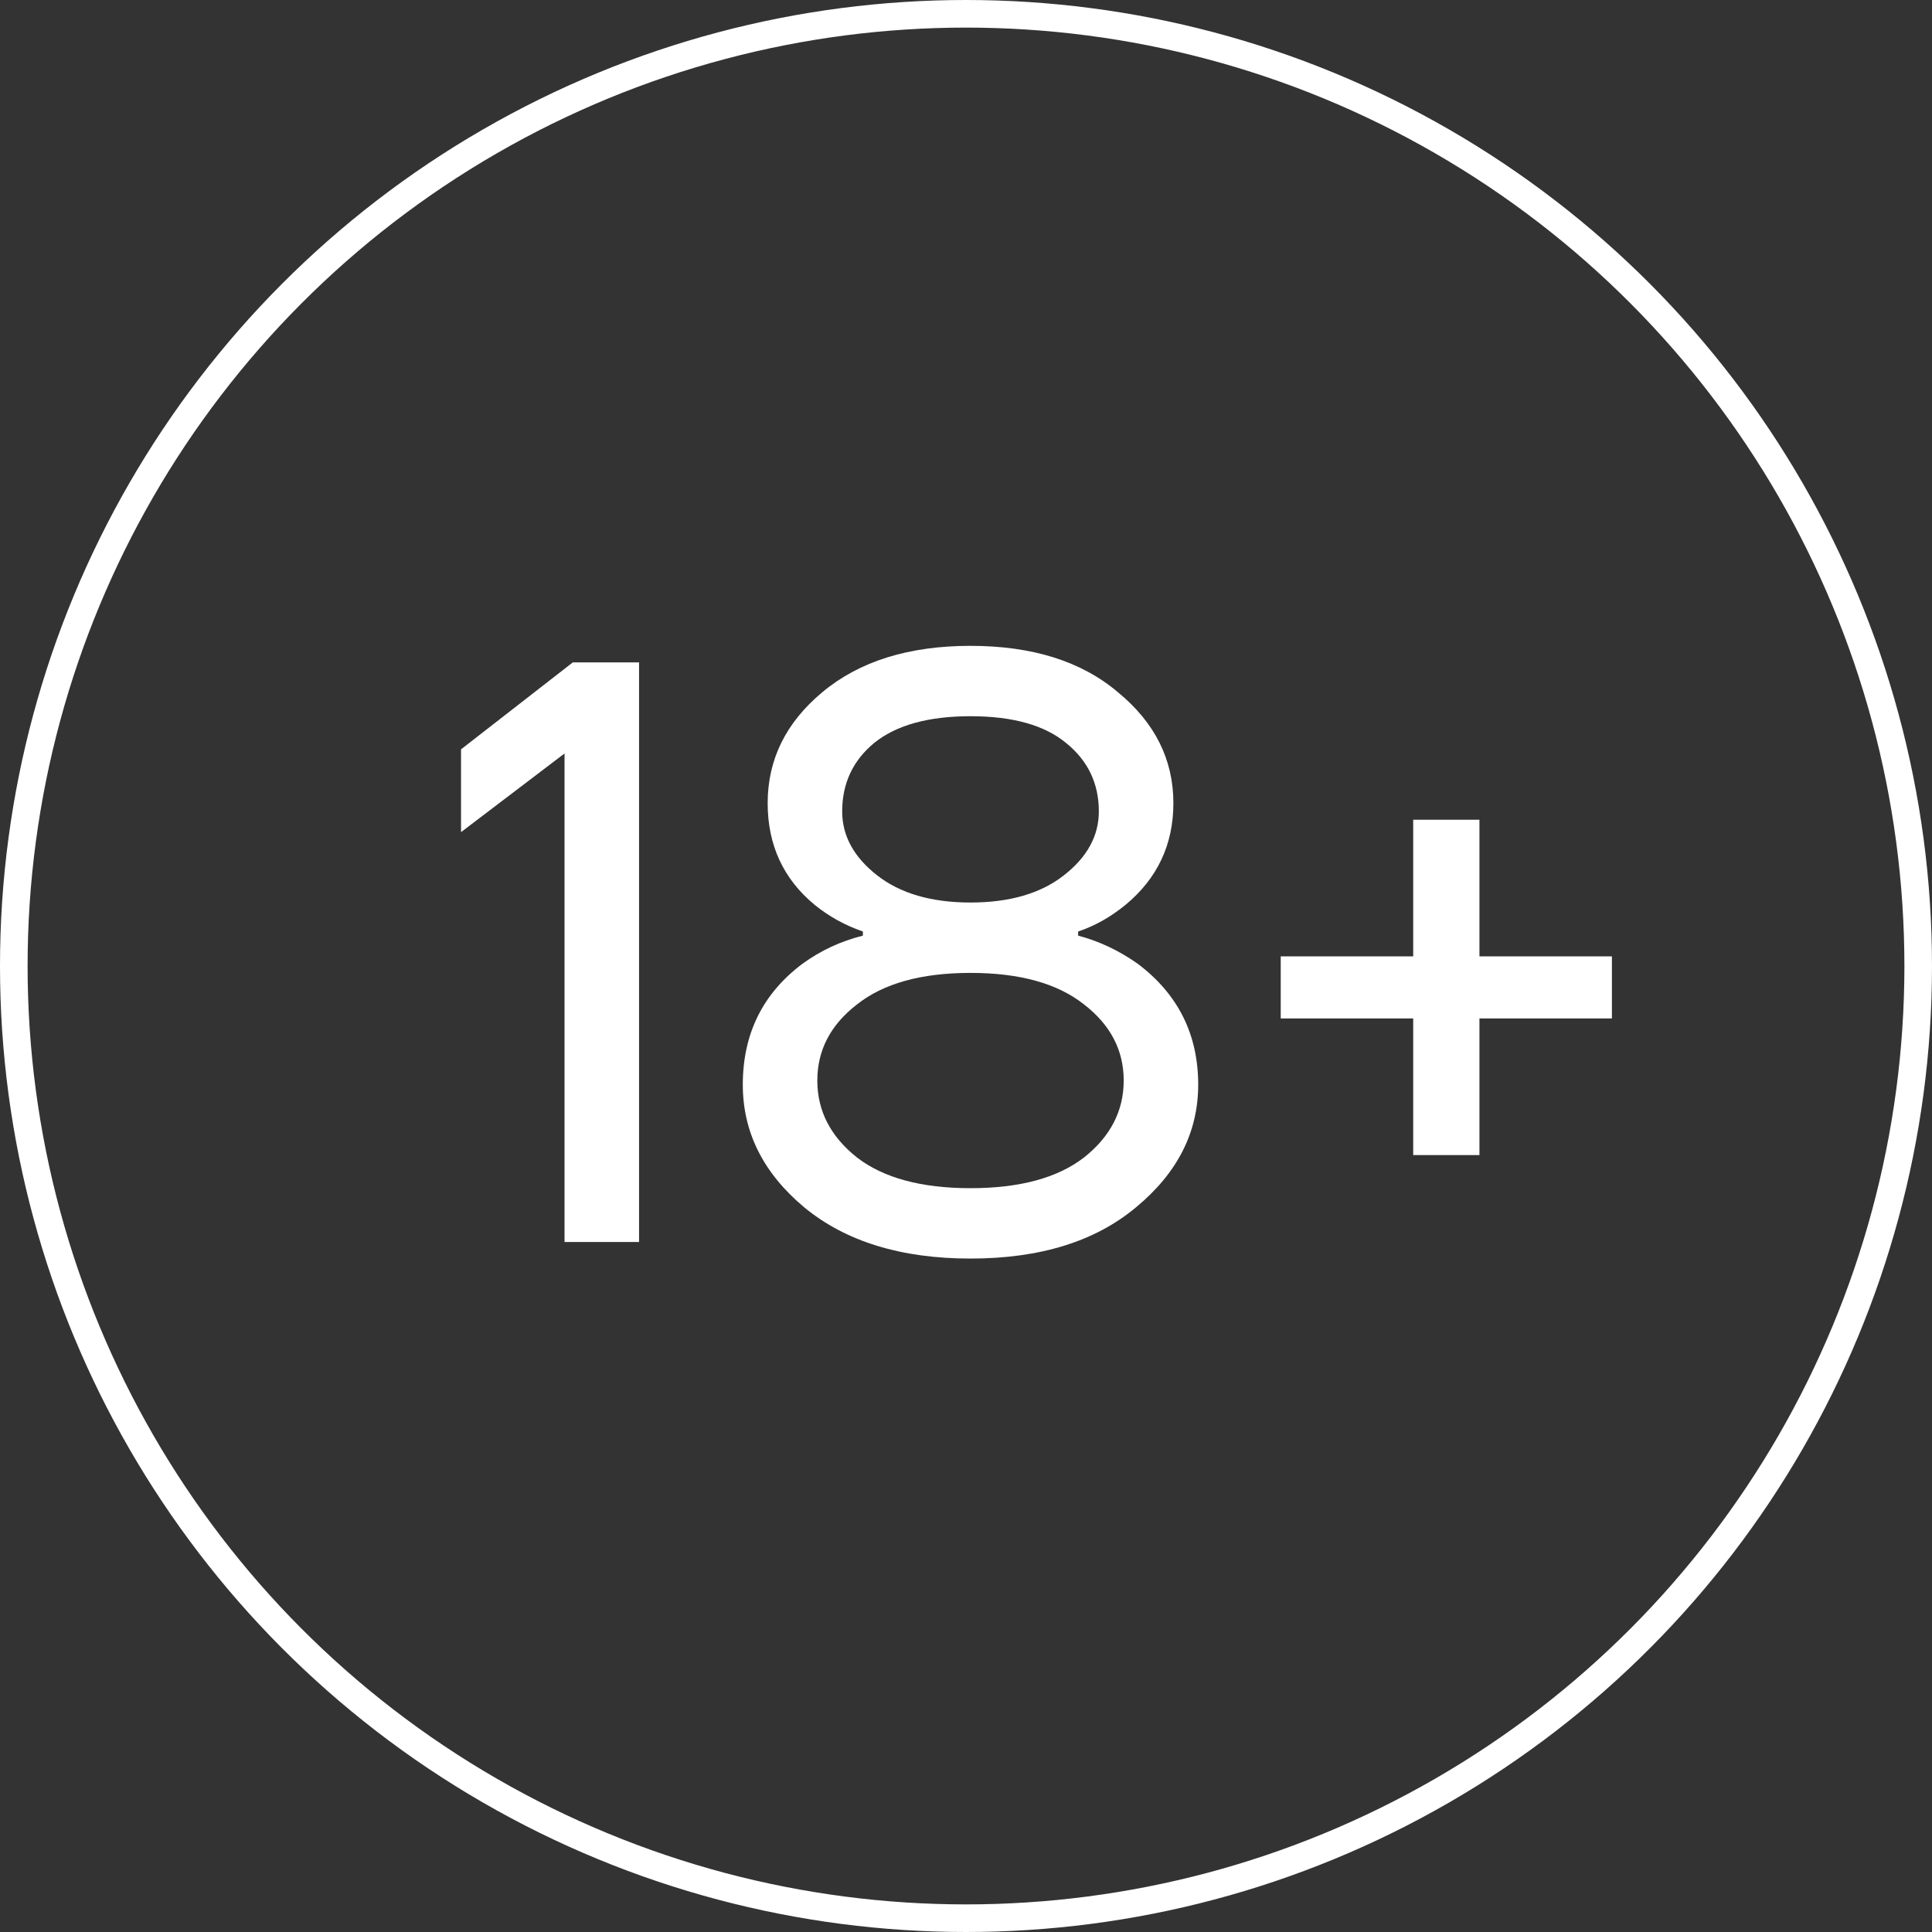 <svg width="70" height="70" viewBox="0 0 70 70" fill="none" xmlns="http://www.w3.org/2000/svg">
<rect x="0" y="0" width="70" height="70" fill="#333333" stroke="none"/>
<path d="M16.704 30.15V27.15L20.754 24H23.154V45H20.454V27.3L16.704 30.15ZM26.913 39.3C26.913 37.46 27.634 36 29.073 34.92C29.733 34.44 30.463 34.1 31.264 33.9V33.75C30.623 33.53 30.044 33.21 29.523 32.79C28.384 31.85 27.814 30.62 27.814 29.1C27.814 27.52 28.474 26.18 29.794 25.08C31.134 23.96 32.923 23.4 35.163 23.4C37.404 23.4 39.184 23.96 40.504 25.08C41.843 26.18 42.514 27.52 42.514 29.1C42.514 30.6 41.934 31.83 40.773 32.79C40.233 33.23 39.663 33.55 39.063 33.75V33.9C39.824 34.1 40.544 34.44 41.224 34.92C42.684 36.02 43.413 37.48 43.413 39.3C43.413 41.02 42.663 42.5 41.163 43.74C39.684 44.98 37.684 45.6 35.163 45.6C32.644 45.6 30.634 44.98 29.134 43.74C27.654 42.5 26.913 41.02 26.913 39.3ZM30.514 29.4C30.514 30.28 30.933 31.05 31.773 31.71C32.614 32.37 33.743 32.7 35.163 32.7C36.584 32.7 37.714 32.37 38.553 31.71C39.394 31.05 39.813 30.28 39.813 29.4C39.813 28.38 39.413 27.55 38.614 26.91C37.834 26.27 36.684 25.95 35.163 25.95C33.644 25.95 32.483 26.27 31.683 26.91C30.904 27.55 30.514 28.38 30.514 29.4ZM31.053 36.39C30.093 37.13 29.613 38.05 29.613 39.15C29.613 40.25 30.093 41.18 31.053 41.94C32.014 42.68 33.383 43.05 35.163 43.05C36.944 43.05 38.313 42.68 39.273 41.94C40.233 41.18 40.714 40.25 40.714 39.15C40.714 38.05 40.233 37.13 39.273 36.39C38.313 35.63 36.944 35.25 35.163 35.25C33.383 35.25 32.014 35.63 31.053 36.39ZM46.403 36.9V34.65H51.203V29.7H53.603V34.65H58.403V36.9H53.603V41.85H51.203V36.9H46.403Z" fill="white"/>
<circle cx="35" cy="35" r="34.5" stroke="white"/>
</svg>
